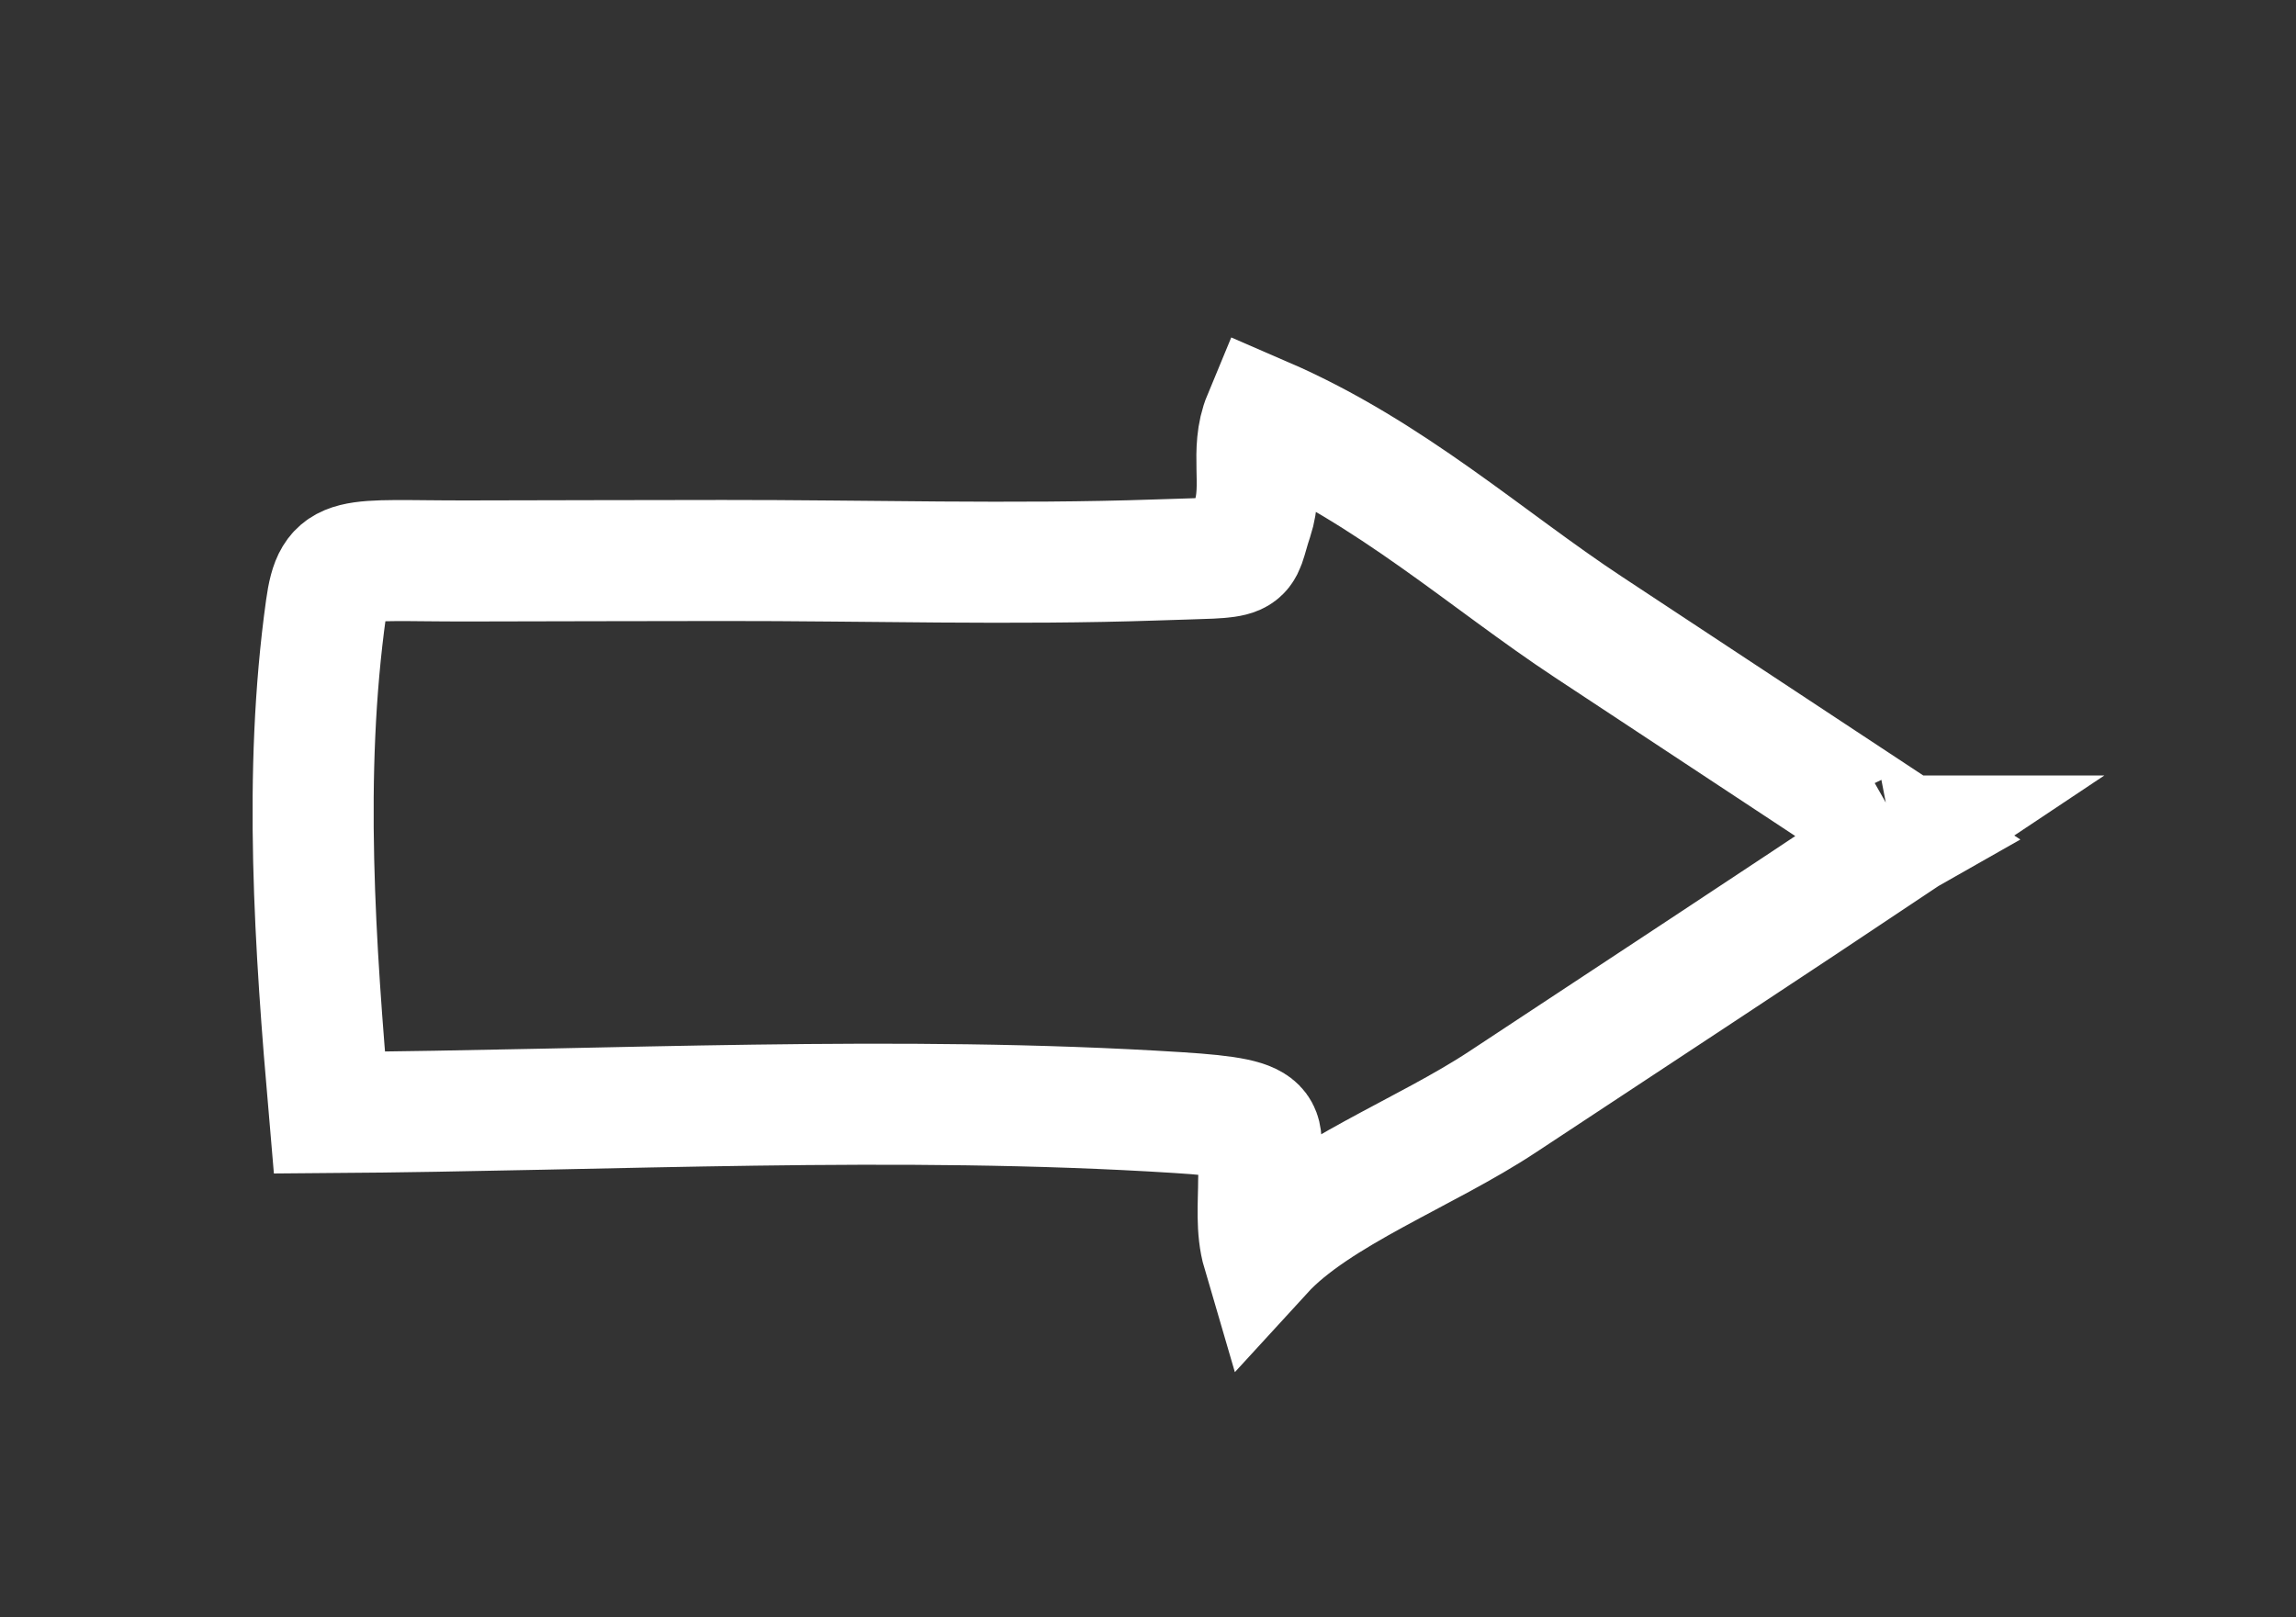 <?xml version="1.0" encoding="UTF-8"?>
<svg xmlns="http://www.w3.org/2000/svg" xmlns:xlink="http://www.w3.org/1999/xlink" width="44px" height="31px" viewBox="0 0 44 31" version="1.1">
  <rect x="0" y="0" width="44" height="31" fill="#333333" stroke="none"/>
  <title>路径</title>
  <g id="页面-1" stroke="none" stroke-width="1" fill="none" fill-rule="evenodd">
    <g id="彭人冒首页" transform="translate(-994.389, -4411.876)" stroke="#FFFFFF" stroke-width="2.32">
      <g id="路径" transform="translate(994.389, 4411.876)">
        <path d="M21.226,31.238 C21.226,31.238 21.228,31.243 21.232,31.25 C22.564,29.231 23.898,27.207 25.23,25.191 C26.51,23.249 28.198,21.396 29.25,18.965 C28.61,18.699 27.949,18.965 27.316,18.754 C26.465,18.466 26.585,18.789 26.517,16.906 C26.423,14.169 26.51,11.341 26.507,8.599 C26.507,6.963 26.5,5.321 26.498,3.687 C26.495,1.417 26.659,1.147 25.588,0.998 C22.416,0.556 19.101,0.787 15.925,1.062 C15.964,6.464 16.265,11.947 15.925,17.318 C15.798,19.337 15.611,18.871 14.64,18.871 C14.181,18.871 13.689,18.819 13.25,18.948 C14.375,19.978 15.156,22.077 16.136,23.554 C17.83,26.12 19.525,28.702 21.226,31.25 L21.226,31.238 Z" transform="translate(21.25, 16) rotate(-90) translate(-21.25, -16)"></path>
      </g>
    </g>
  </g>
</svg>
